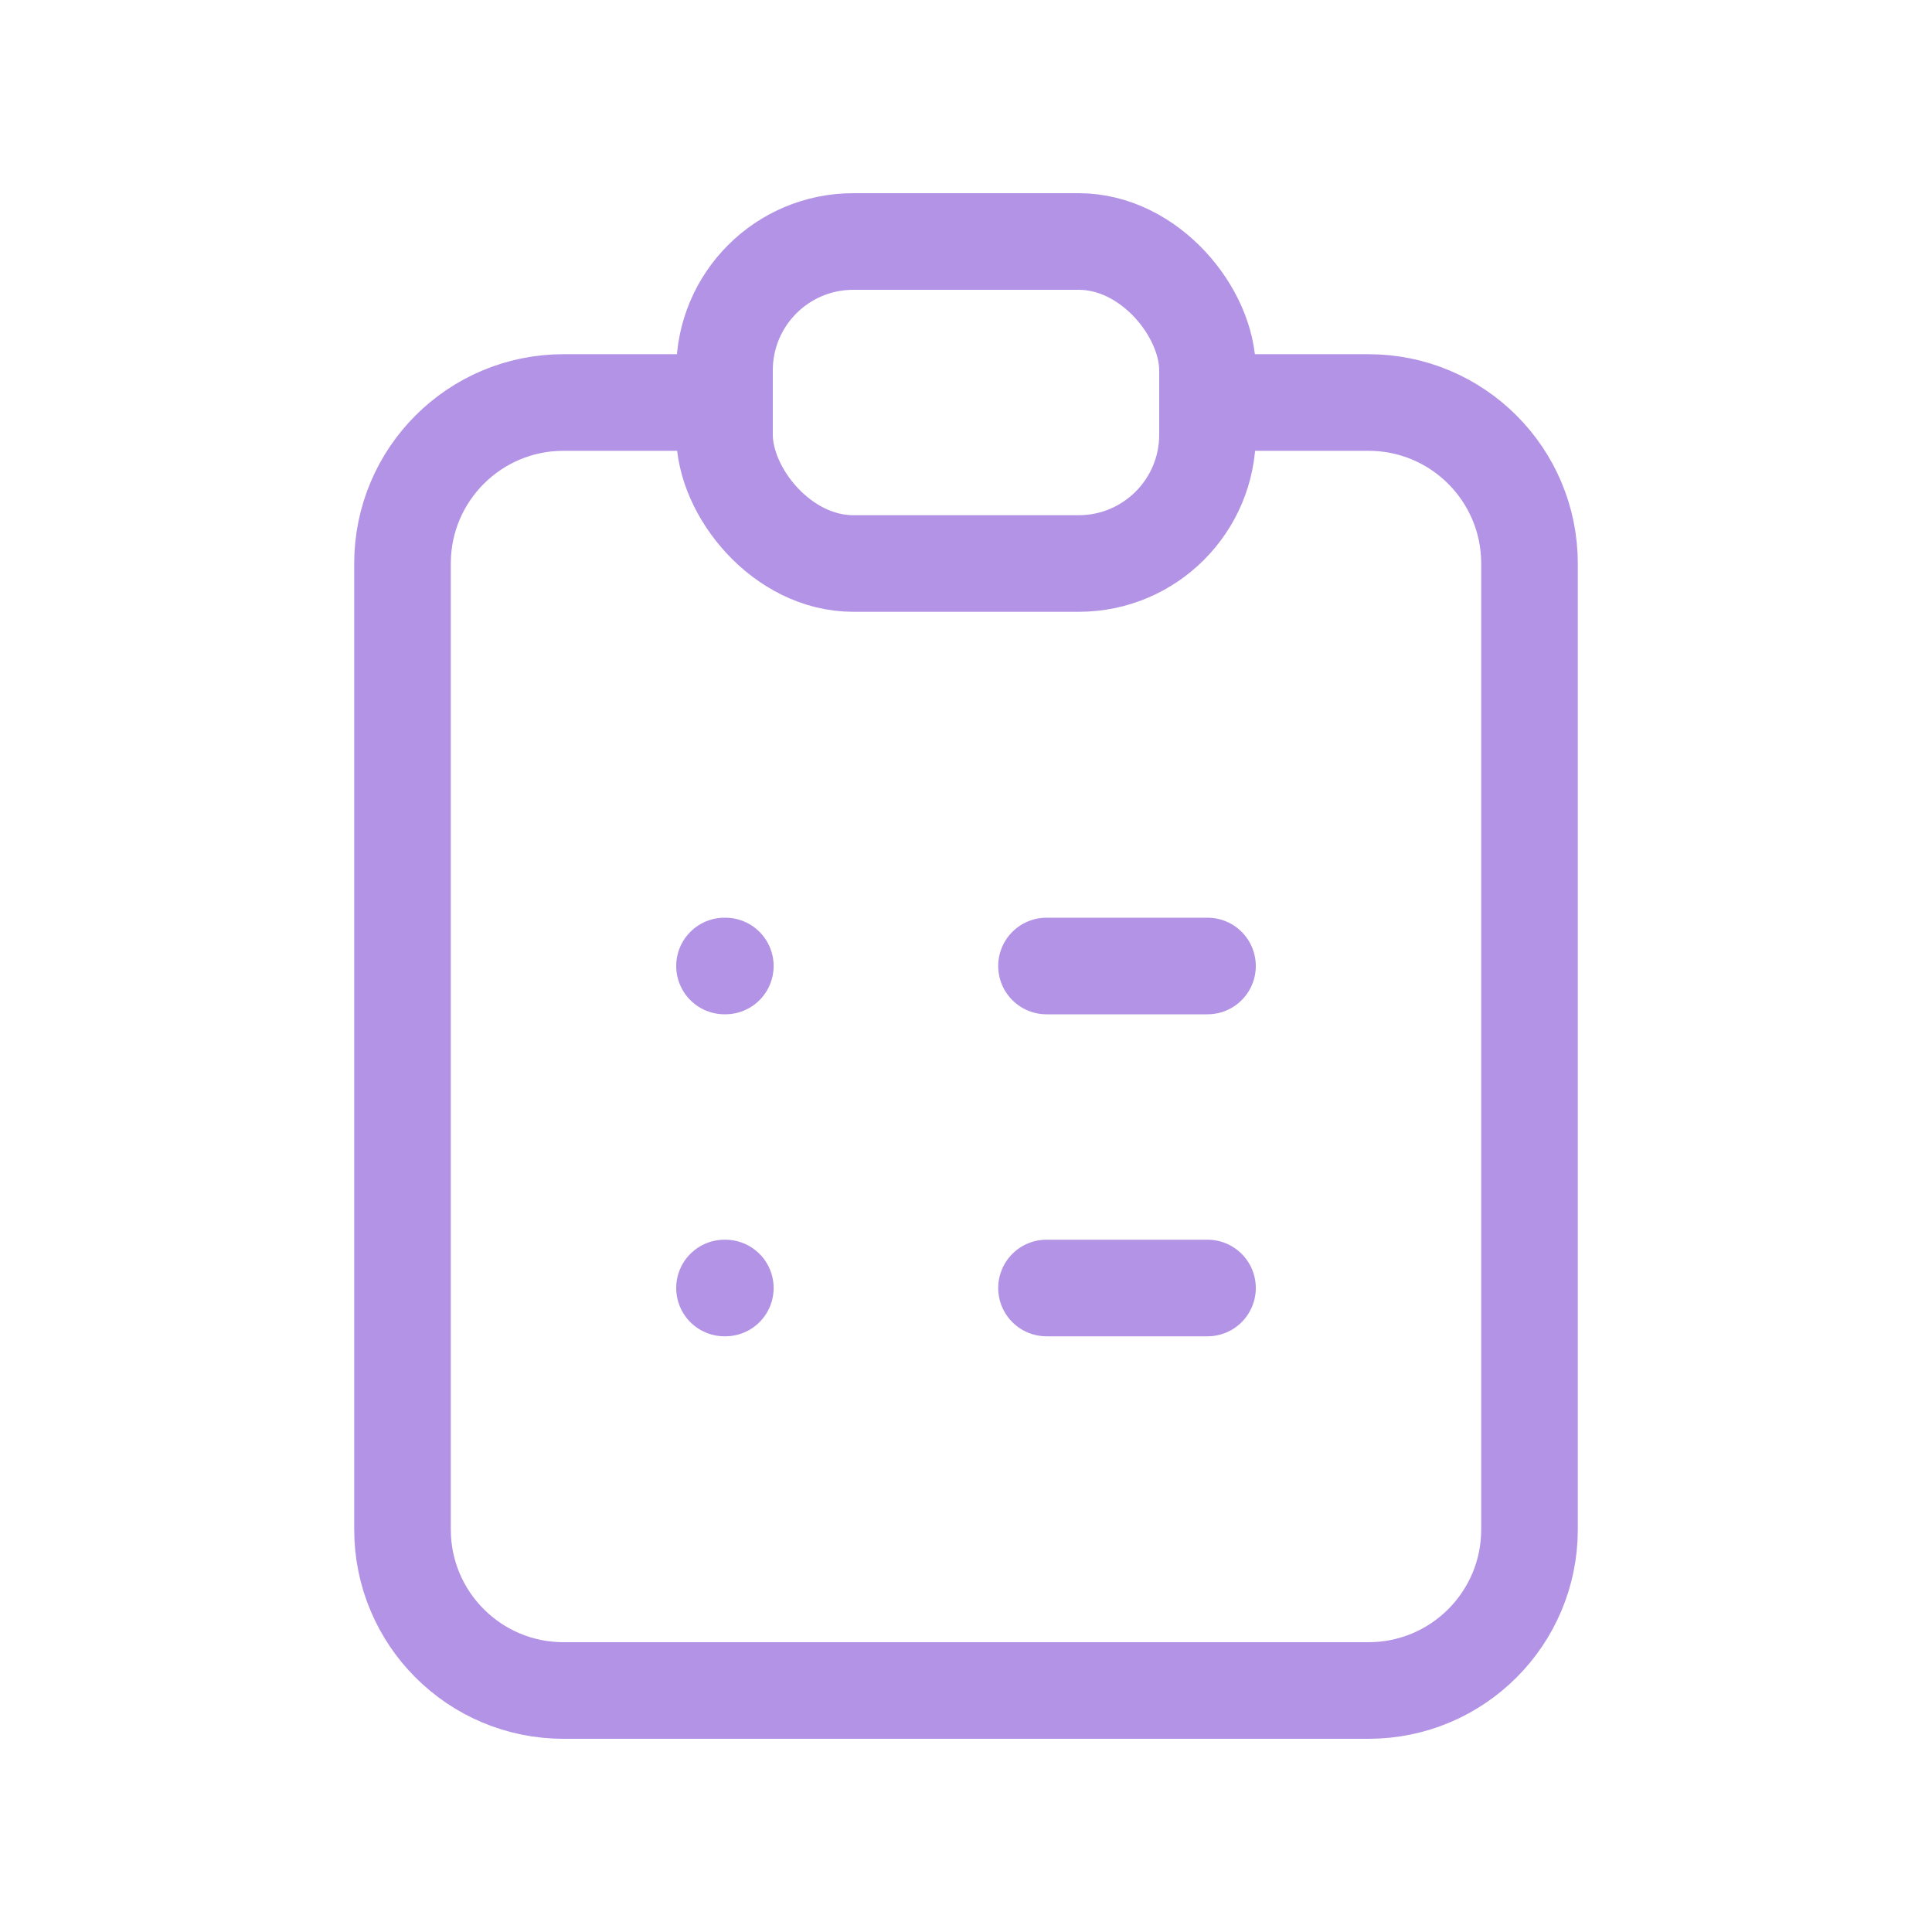 <svg width="30" height="30" viewBox="0 0 30 30" fill="none" xmlns="http://www.w3.org/2000/svg">
<path d="M11.25 6.25H8.75C7.369 6.25 6.25 7.369 6.25 8.75V23.75C6.25 25.131 7.369 26.25 8.75 26.25H21.25C22.631 26.25 23.75 25.131 23.75 23.75V8.75C23.75 7.369 22.631 6.25 21.25 6.25H18.75" stroke="#B393E5" stroke-width="1.5" stroke-linecap="round" stroke-linejoin="round"/>
<rect x="11.25" y="3.75" width="7.5" height="5" rx="2" stroke="#B393E5" stroke-width="1.5" stroke-linecap="round" stroke-linejoin="round"/>
<path d="M11.25 15H11.263" stroke="#B393E5" stroke-width="1.5" stroke-linecap="round" stroke-linejoin="round"/>
<path d="M16.25 15H18.75" stroke="#B393E5" stroke-width="1.5" stroke-linecap="round" stroke-linejoin="round"/>
<path d="M11.25 20H11.263" stroke="#B393E5" stroke-width="1.5" stroke-linecap="round" stroke-linejoin="round"/>
<path d="M16.25 20H18.75" stroke="#B393E5" stroke-width="1.5" stroke-linecap="round" stroke-linejoin="round"/>
</svg>

